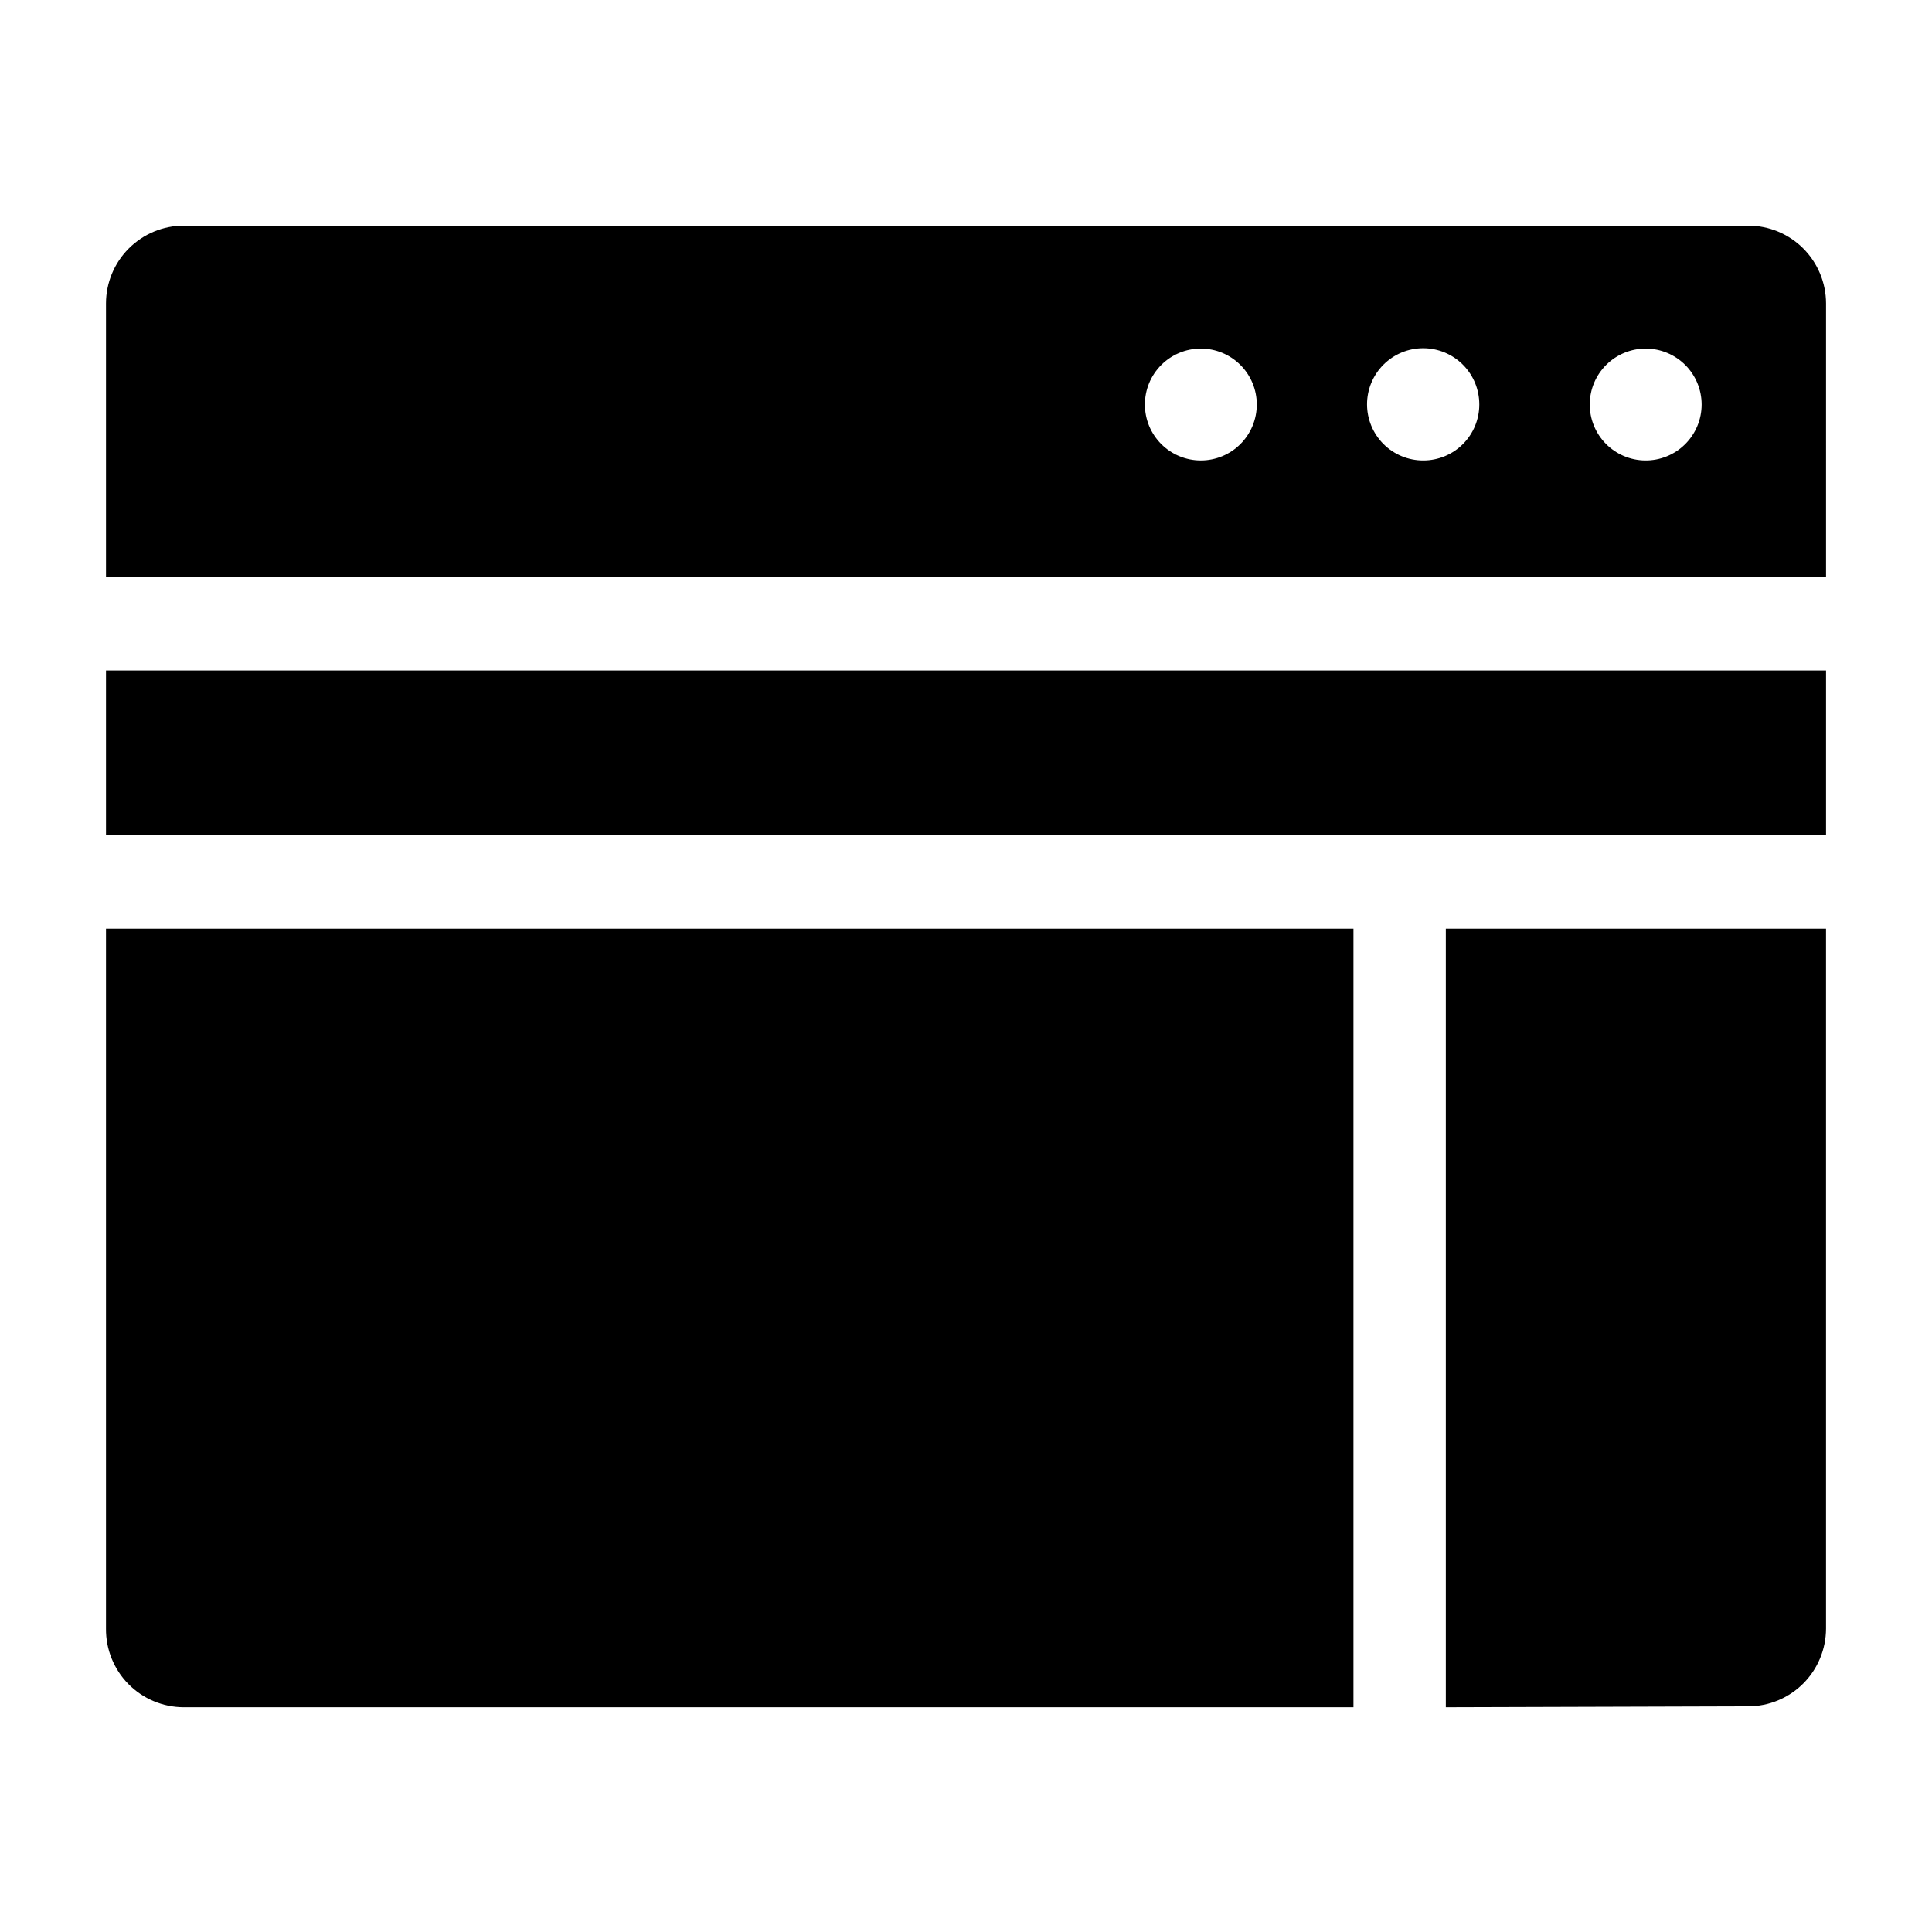 <?xml version="1.0" encoding="UTF-8"?>
<!-- Uploaded to: ICON Repo, www.svgrepo.com, Generator: ICON Repo Mixer Tools -->
<svg fill="#000000" width="800px" height="800px" version="1.1" viewBox="144 144 512 512" xmlns="http://www.w3.org/2000/svg">
 <path d="m172.09 390.11h330.59v206.32l-310.01 0.004c-5.496-0.016-10.762-2.219-14.625-6.129s-6.008-9.199-5.957-14.695zm455.83-68.422h-455.83v43.664h455.83zm0-24.855h-455.83v-72.449c0.012-5.465 2.191-10.699 6.059-14.559 3.867-3.859 9.109-6.027 14.574-6.027h414.61c5.457 0.012 10.684 2.184 14.543 6.043 3.856 3.859 6.027 9.086 6.043 14.543zm-150.86-45.629c0-3.934-1.562-7.703-4.344-10.484s-6.551-4.344-10.484-4.344c-3.934 0-7.703 1.562-10.484 4.344s-4.34 6.551-4.34 10.484c0 3.934 1.559 7.703 4.34 10.484s6.551 4.34 10.484 4.34c3.934 0 7.703-1.559 10.484-4.34s4.344-6.551 4.344-10.484zm58.969 0c0.012-3.949-1.547-7.742-4.336-10.543-2.785-2.801-6.57-4.375-10.523-4.379-3.949-0.004-7.738 1.562-10.531 4.356-2.797 2.793-4.363 6.582-4.359 10.535 0.004 3.949 1.582 7.734 4.379 10.523 2.801 2.789 6.594 4.348 10.543 4.332 3.934 0 7.703-1.559 10.484-4.34s4.344-6.551 4.344-10.484zm58.922 0c0-3.922-1.555-7.684-4.32-10.461-2.769-2.777-6.523-4.348-10.441-4.363-3.922-0.02-7.691 1.52-10.48 4.273-2.793 2.754-4.375 6.504-4.41 10.426-0.035 3.918 1.488 7.695 4.231 10.496 2.742 2.801 6.481 4.402 10.402 4.453 3.965 0.055 7.785-1.484 10.609-4.273 2.82-2.785 4.41-6.586 4.41-10.551zm12.379 344.99c5.457-0.012 10.684-2.184 14.543-6.043 3.856-3.856 6.027-9.086 6.043-14.539v-185.5h-100.76v206.32z"/>
</svg>